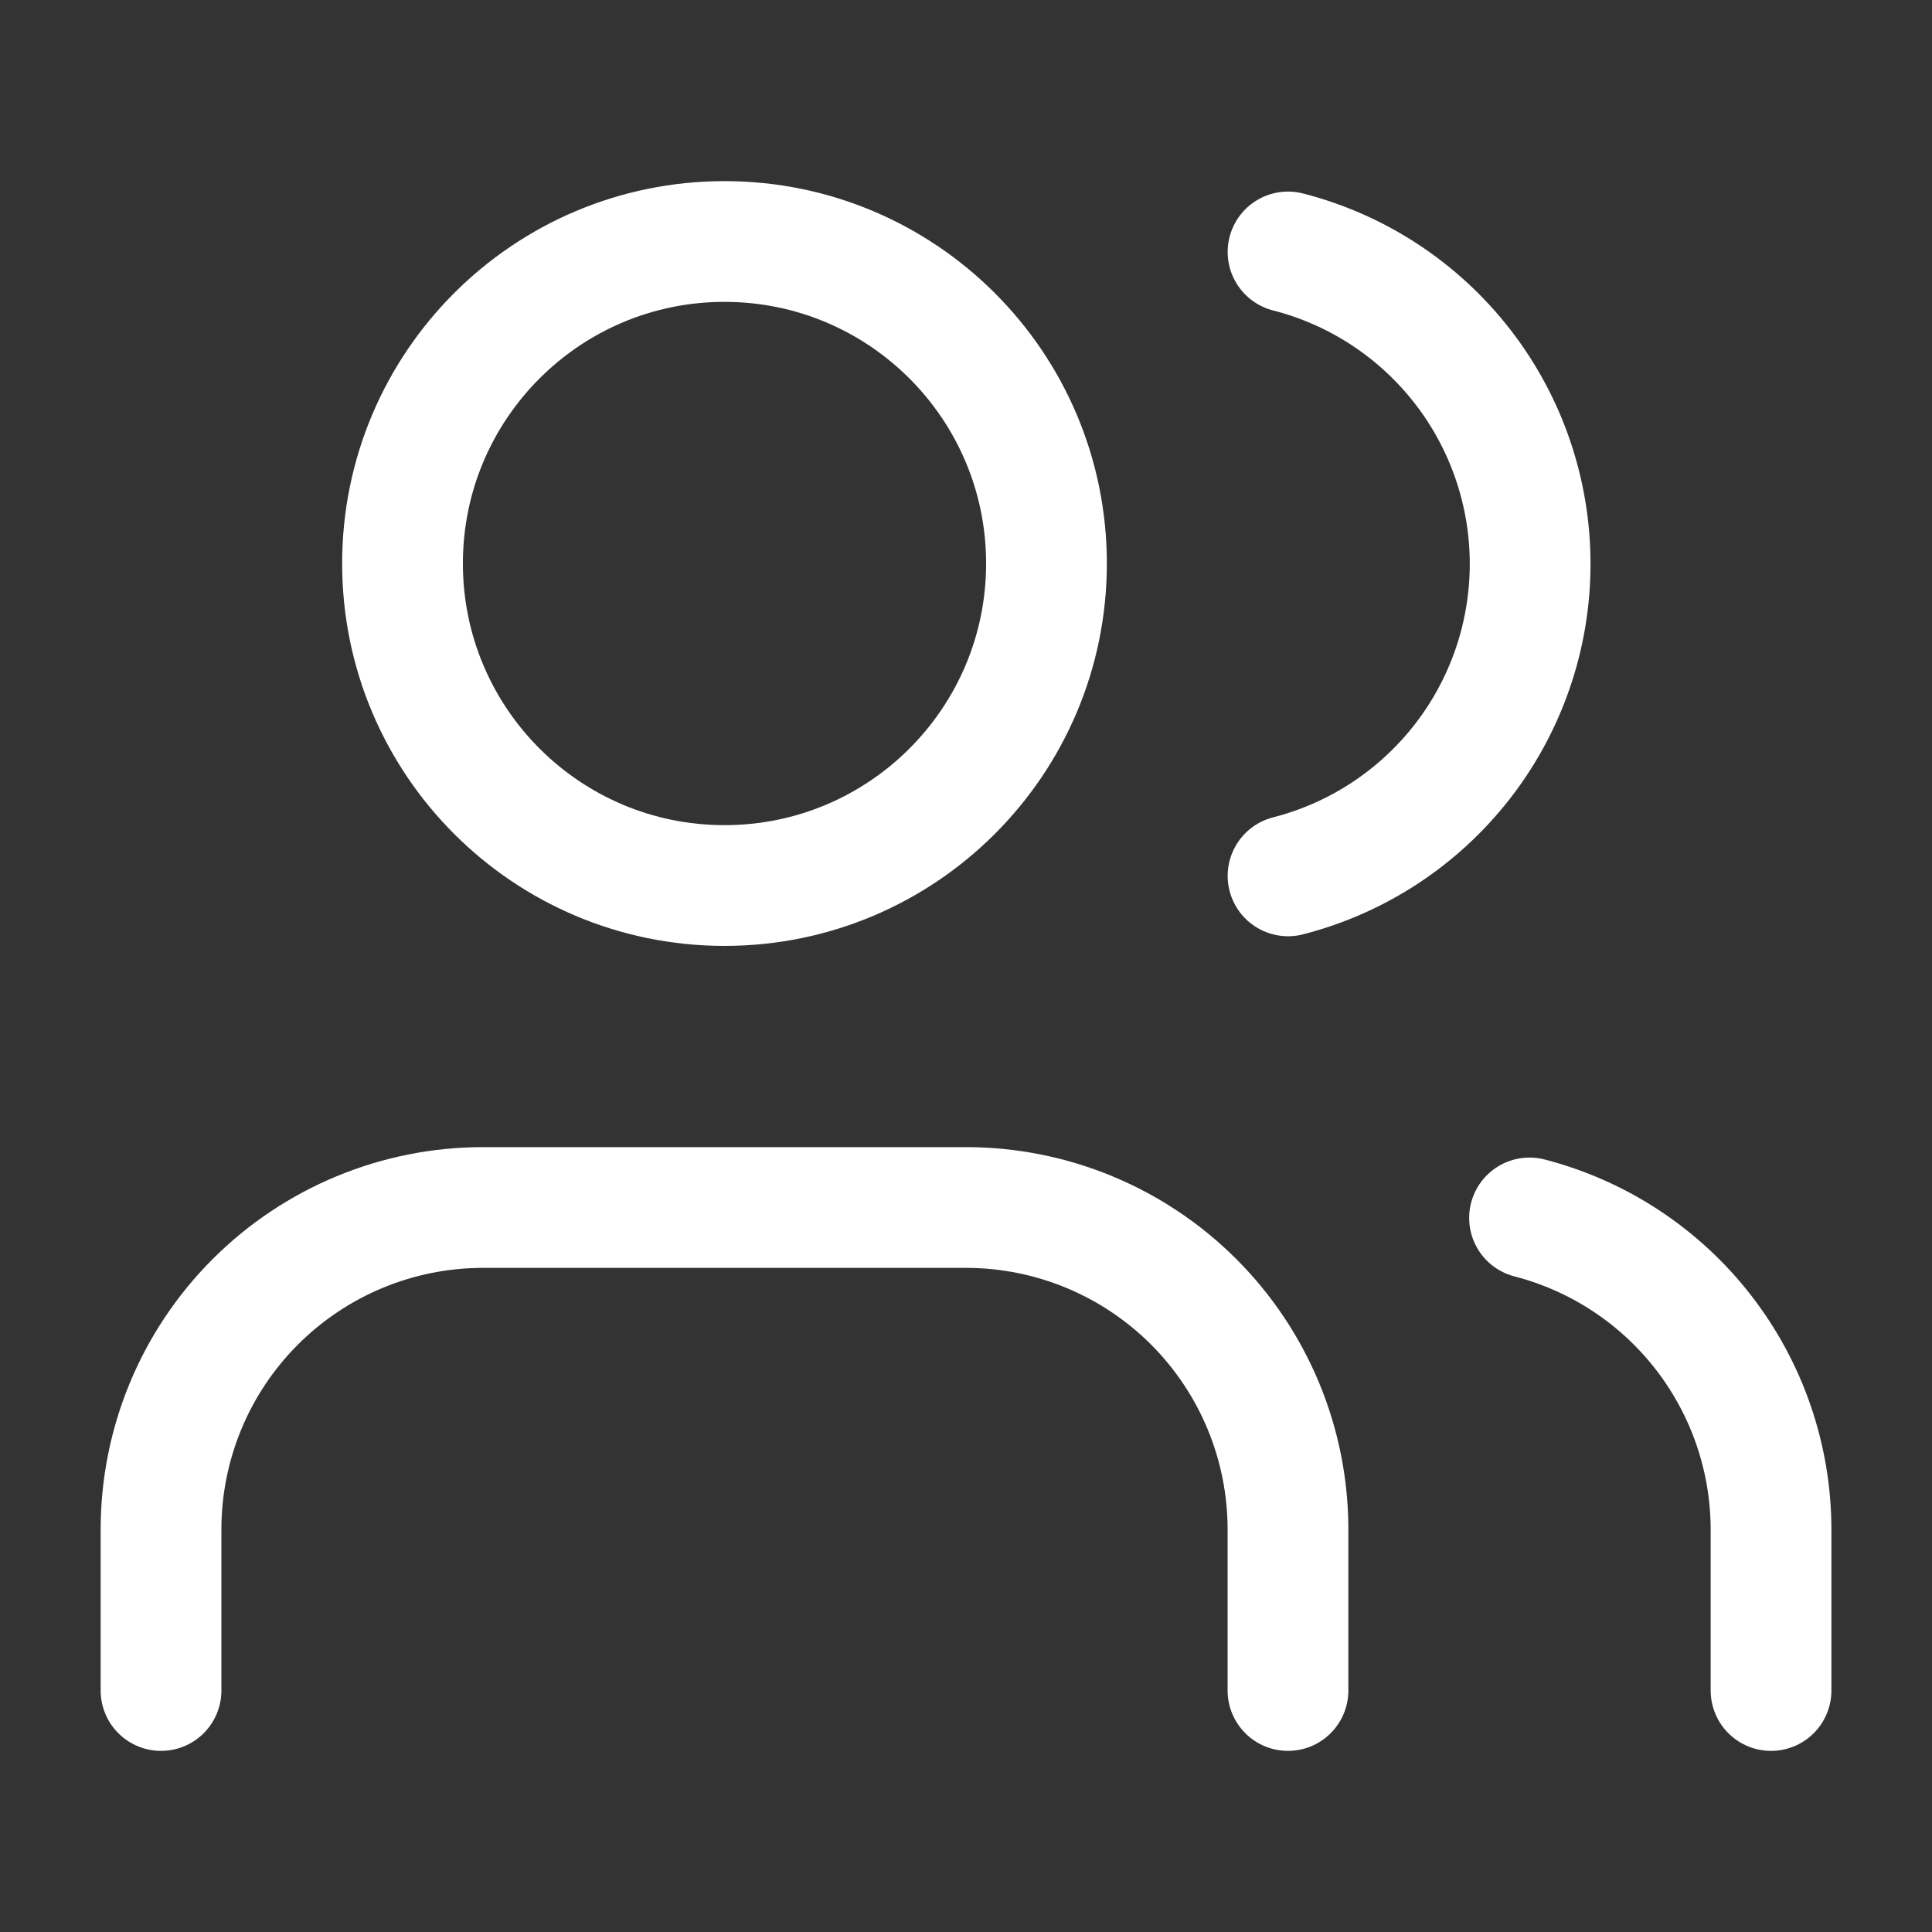 <svg width="32" height="32" viewBox="0 0 32 32" fill="none" xmlns="http://www.w3.org/2000/svg">
<rect x="0" y="0" width="32" height="32" fill="#333333" stroke="none"/>
<path d="M21.333 28V25.333C21.333 23.919 20.771 22.562 19.771 21.562C18.771 20.562 17.414 20 16 20H8C6.585 20 5.229 20.562 4.229 21.562C3.228 22.562 2.667 23.919 2.667 25.333V28" stroke="white" stroke-width="2" stroke-linecap="round" stroke-linejoin="round"/>
<path d="M12 14.667C14.945 14.667 17.333 12.279 17.333 9.333C17.333 6.388 14.945 4 12 4C9.054 4 6.667 6.388 6.667 9.333C6.667 12.279 9.054 14.667 12 14.667Z" stroke="white" stroke-width="2" stroke-linecap="round" stroke-linejoin="round"/>
<path d="M29.334 28V25.333C29.333 24.152 28.939 23.004 28.215 22.07C27.491 21.136 26.478 20.469 25.334 20.173" stroke="white" stroke-width="2" stroke-linecap="round" stroke-linejoin="round"/>
<path d="M21.334 4.173C22.481 4.467 23.497 5.134 24.224 6.07C24.95 7.005 25.344 8.156 25.344 9.34C25.344 10.524 24.95 11.675 24.224 12.61C23.497 13.546 22.481 14.213 21.334 14.507" stroke="white" stroke-width="2" stroke-linecap="round" stroke-linejoin="round"/>
</svg>
